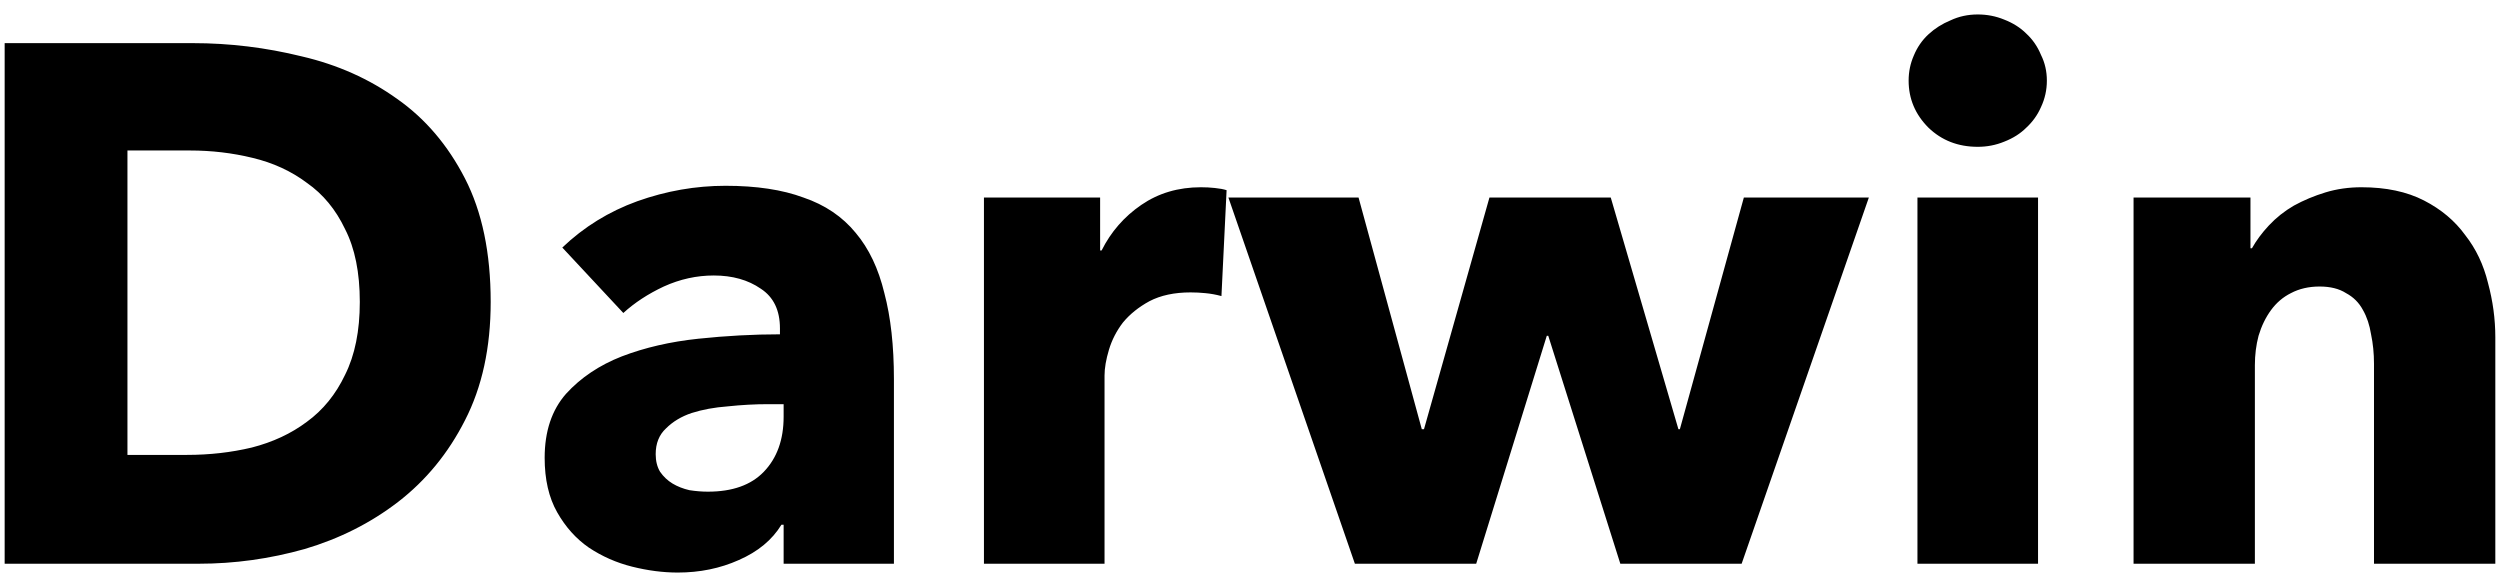 <?xml version="1.0" encoding="UTF-8"?> <svg xmlns="http://www.w3.org/2000/svg" width="102" height="24" viewBox="0 0 102 24" fill="none"><path d="M20.02 12.32C20.02 14.18 19.67 15.79 18.97 17.15C18.29 18.49 17.38 19.6 16.24 20.48C15.12 21.34 13.85 21.98 12.43 22.4C11.01 22.8 9.57 23 8.11 23H0.19V1.76H7.87C9.37 1.76 10.85 1.94 12.31 2.3C13.77 2.64 15.07 3.22 16.21 4.04C17.35 4.84 18.27 5.92 18.97 7.28C19.67 8.64 20.02 10.32 20.02 12.32ZM14.68 12.32C14.68 11.12 14.48 10.13 14.08 9.35C13.7 8.55 13.18 7.92 12.52 7.46C11.88 6.98 11.14 6.64 10.3 6.44C9.48 6.24 8.63 6.14 7.75 6.14H5.2V18.56H7.63C8.55 18.56 9.43 18.46 10.27 18.26C11.13 18.04 11.88 17.69 12.52 17.21C13.18 16.73 13.7 16.09 14.08 15.29C14.48 14.49 14.68 13.5 14.68 12.32ZM31.972 16.49H31.342C30.802 16.49 30.252 16.52 29.692 16.58C29.152 16.62 28.662 16.71 28.222 16.85C27.802 16.99 27.452 17.2 27.172 17.48C26.892 17.74 26.752 18.09 26.752 18.53C26.752 18.81 26.812 19.05 26.932 19.25C27.072 19.45 27.242 19.61 27.442 19.73C27.642 19.85 27.872 19.94 28.132 20C28.392 20.04 28.642 20.06 28.882 20.06C29.882 20.06 30.642 19.79 31.162 19.25C31.702 18.69 31.972 17.94 31.972 17V16.49ZM22.942 10.1C23.822 9.26 24.842 8.63 26.002 8.21C27.182 7.79 28.382 7.58 29.602 7.58C30.862 7.58 31.922 7.74 32.782 8.06C33.662 8.36 34.372 8.84 34.912 9.5C35.452 10.14 35.842 10.96 36.082 11.96C36.342 12.94 36.472 14.11 36.472 15.47V23H31.972V21.41H31.882C31.502 22.03 30.922 22.51 30.142 22.85C29.382 23.19 28.552 23.36 27.652 23.36C27.052 23.36 26.432 23.28 25.792 23.12C25.152 22.96 24.562 22.7 24.022 22.34C23.502 21.98 23.072 21.5 22.732 20.9C22.392 20.3 22.222 19.56 22.222 18.68C22.222 17.6 22.512 16.73 23.092 16.07C23.692 15.41 24.452 14.9 25.372 14.54C26.312 14.18 27.352 13.94 28.492 13.82C29.632 13.7 30.742 13.64 31.822 13.64V13.4C31.822 12.66 31.562 12.12 31.042 11.78C30.522 11.42 29.882 11.24 29.122 11.24C28.422 11.24 27.742 11.39 27.082 11.69C26.442 11.99 25.892 12.35 25.432 12.77L22.942 10.1ZM49.835 12.08C49.615 12.02 49.395 11.98 49.175 11.96C48.975 11.94 48.775 11.93 48.575 11.93C47.915 11.93 47.355 12.05 46.895 12.29C46.455 12.53 46.095 12.82 45.815 13.16C45.555 13.5 45.365 13.87 45.245 14.27C45.125 14.67 45.065 15.02 45.065 15.32V23H40.145V8.06H44.885V10.22H44.945C45.325 9.46 45.865 8.84 46.565 8.36C47.265 7.88 48.075 7.64 48.995 7.64C49.195 7.64 49.385 7.65 49.565 7.67C49.765 7.69 49.925 7.72 50.045 7.76L49.835 12.08ZM71.059 23H66.109L63.169 13.7H63.109L60.229 23H55.279L50.119 8.06H55.429L58.009 17.51H58.099L60.769 8.06H65.719L68.479 17.51H68.539L71.149 8.06H76.249L71.059 23ZM83.512 3.29C83.512 3.67 83.432 4.03 83.272 4.37C83.132 4.69 82.932 4.97 82.672 5.21C82.432 5.45 82.132 5.64 81.772 5.78C81.432 5.92 81.072 5.99 80.692 5.99C79.892 5.99 79.222 5.73 78.682 5.21C78.142 4.67 77.872 4.03 77.872 3.29C77.872 2.93 77.942 2.59 78.082 2.27C78.222 1.93 78.422 1.64 78.682 1.4C78.942 1.16 79.242 0.97 79.582 0.83C79.922 0.67 80.292 0.59 80.692 0.59C81.072 0.59 81.432 0.66 81.772 0.8C82.132 0.94 82.432 1.13 82.672 1.37C82.932 1.61 83.132 1.9 83.272 2.24C83.432 2.56 83.512 2.91 83.512 3.29ZM78.232 23V8.06H83.152V23H78.232ZM96.859 23V14.84C96.859 14.42 96.819 14.02 96.739 13.64C96.679 13.26 96.569 12.93 96.409 12.65C96.249 12.35 96.019 12.12 95.719 11.96C95.439 11.78 95.079 11.69 94.639 11.69C94.199 11.69 93.809 11.78 93.469 11.96C93.149 12.12 92.879 12.35 92.659 12.65C92.439 12.95 92.269 13.3 92.149 13.7C92.049 14.08 91.999 14.48 91.999 14.9V23H87.049V8.06H91.819V10.13H91.879C92.059 9.81 92.289 9.5 92.569 9.2C92.869 8.88 93.209 8.61 93.589 8.39C93.989 8.17 94.419 7.99 94.879 7.85C95.339 7.71 95.829 7.64 96.349 7.64C97.349 7.64 98.199 7.82 98.899 8.18C99.599 8.54 100.159 9.01 100.579 9.59C101.019 10.15 101.329 10.8 101.509 11.54C101.709 12.28 101.809 13.02 101.809 13.76V23H96.859Z" fill="black"></path></svg> 